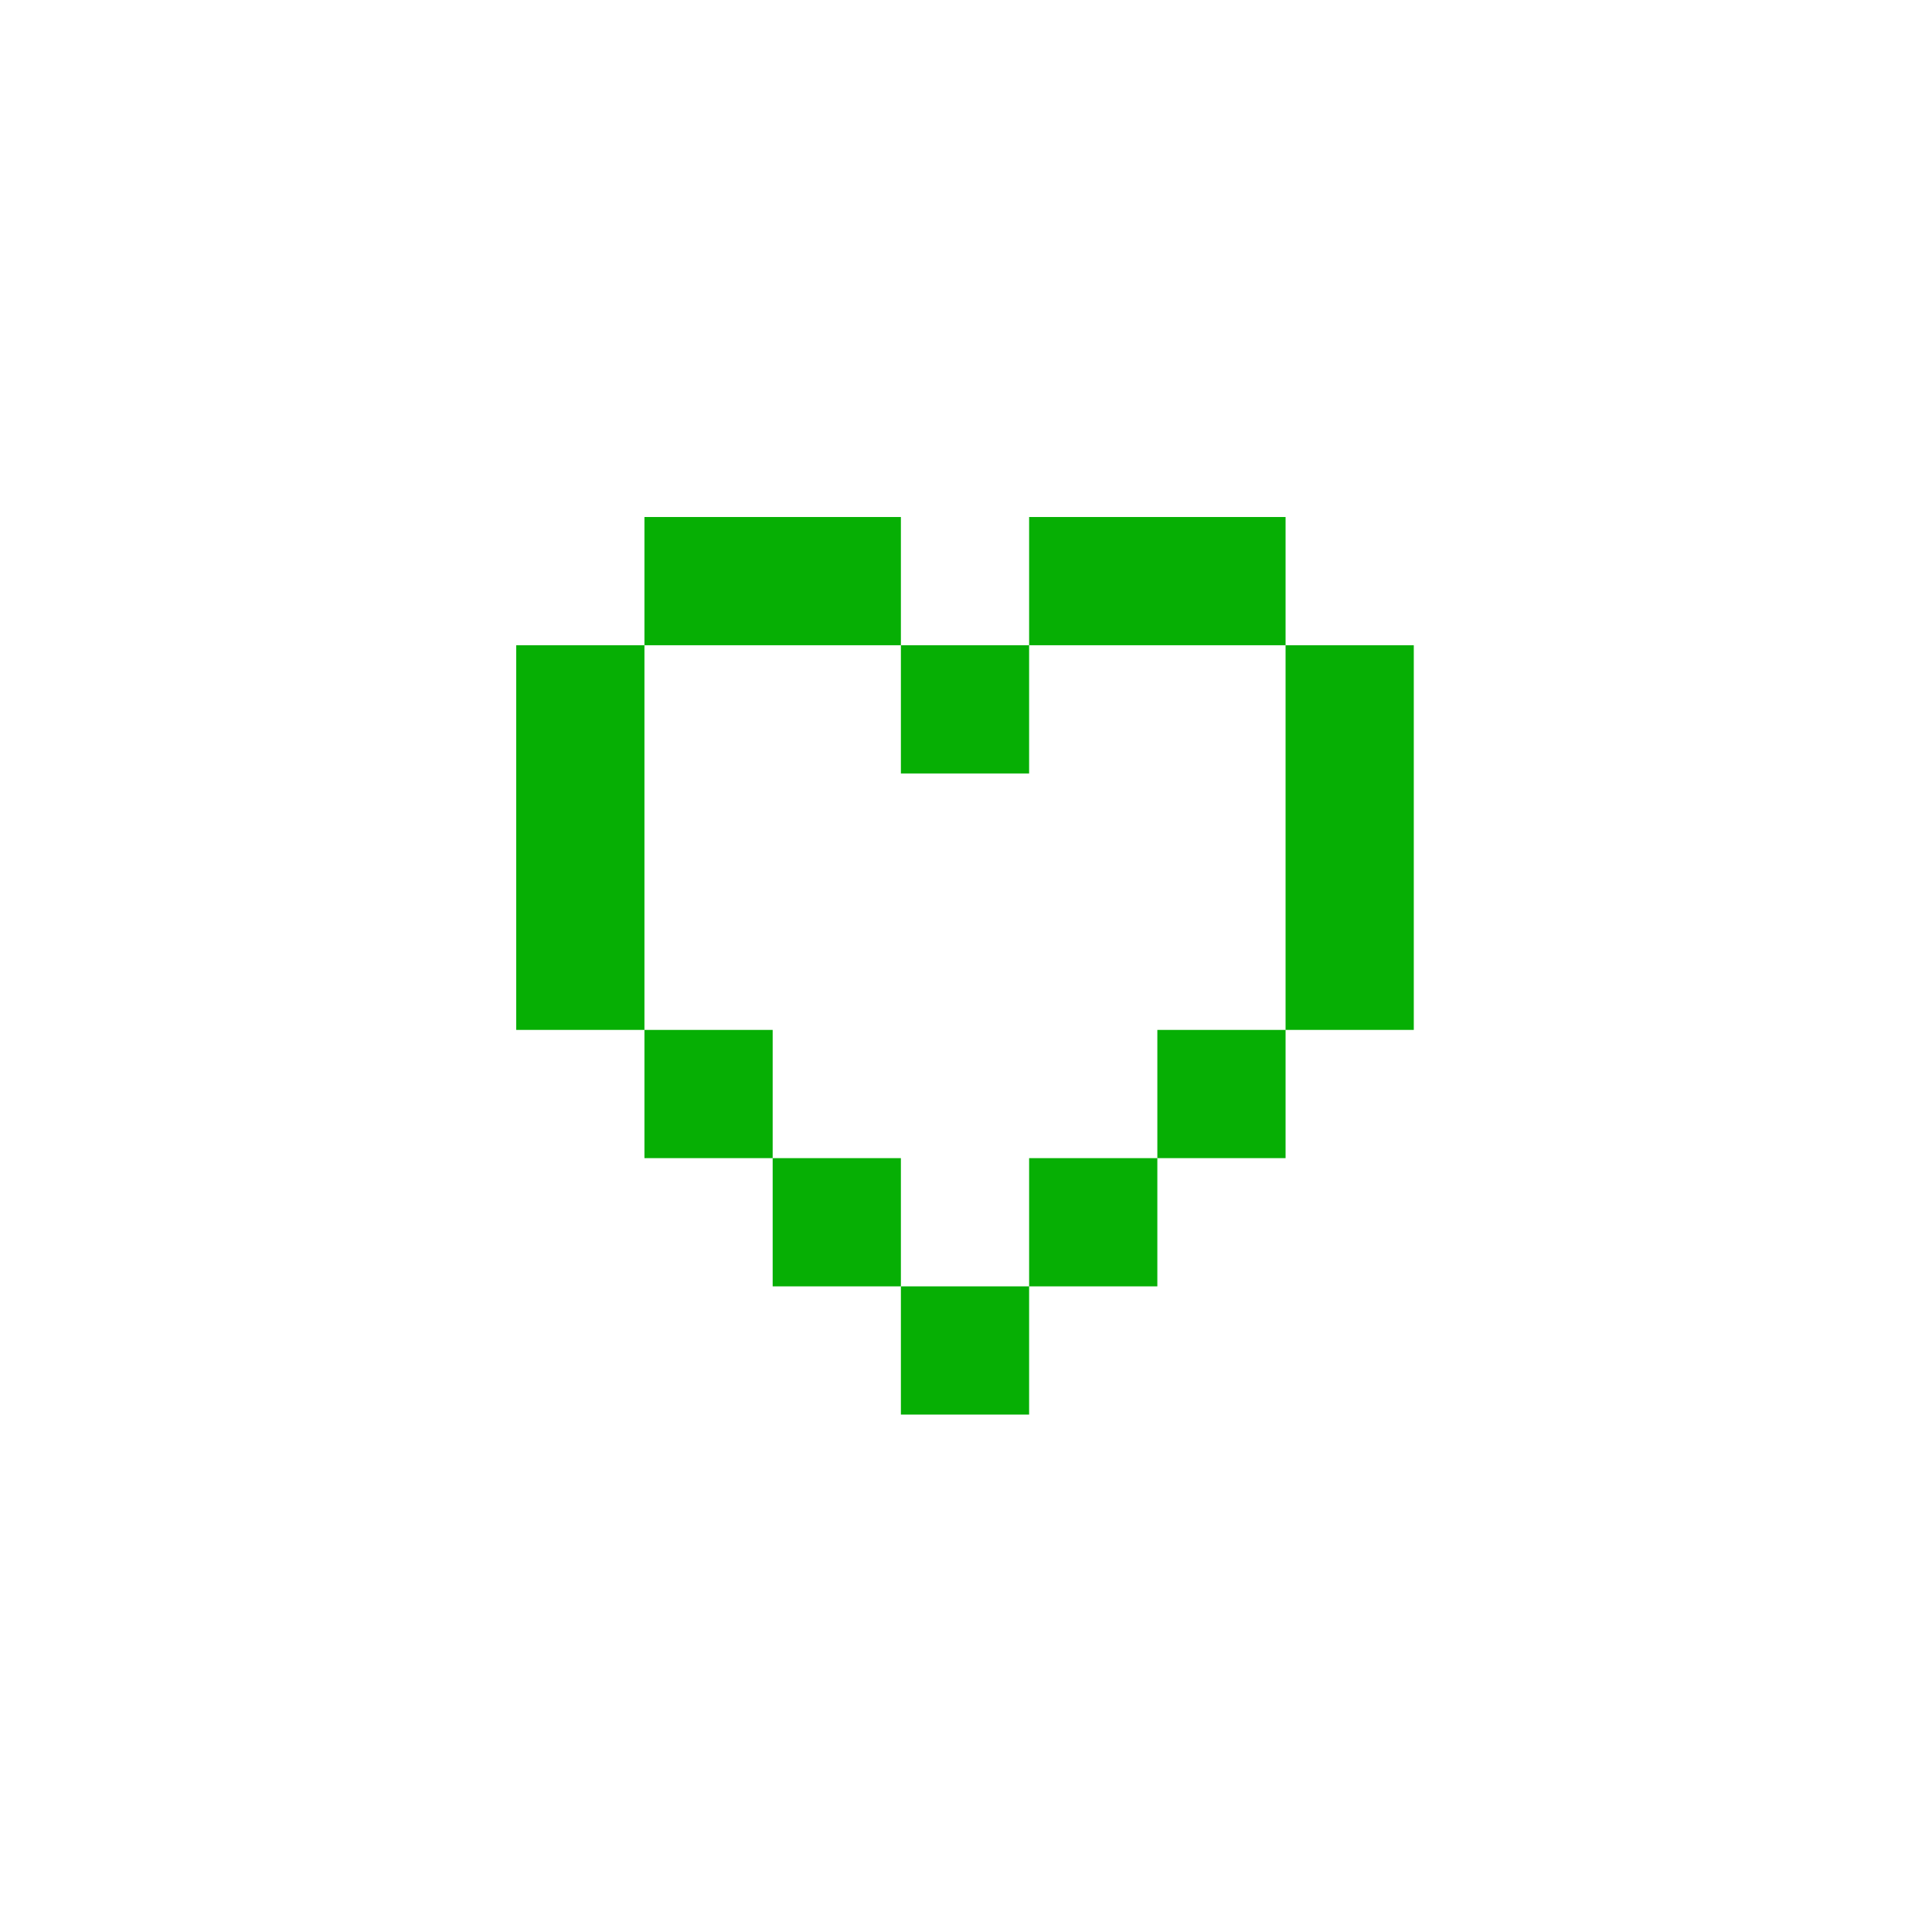 <svg xmlns="http://www.w3.org/2000/svg" width="500" height="500" viewBox="0 0 500 500"><g transform="translate(133.598,133.803)translate(116.151,116.151)rotate(0)translate(-116.151,-116.151) scale(2.581,2.581)" opacity="1"><defs class="defs"/><path transform="translate(-5,-5)" d="M43.571,30.714v-12.857h12.857v12.857zM56.429,17.857v-12.857h25.714v12.857zM17.857,17.857v-12.857h25.714v12.857zM82.143,56.428v-38.571h12.857v38.571zM5,56.428v-38.571h12.857v38.571zM69.286,69.286v-12.857h12.857v12.857zM56.429,82.143v-12.857h12.857v12.857zM43.571,95v-12.857h12.857v12.857zM30.714,82.143v-12.857h12.857v12.857zM17.857,69.286v-12.857h12.857v12.857z" fill="#06af04" class="fill c1"/></g></svg>